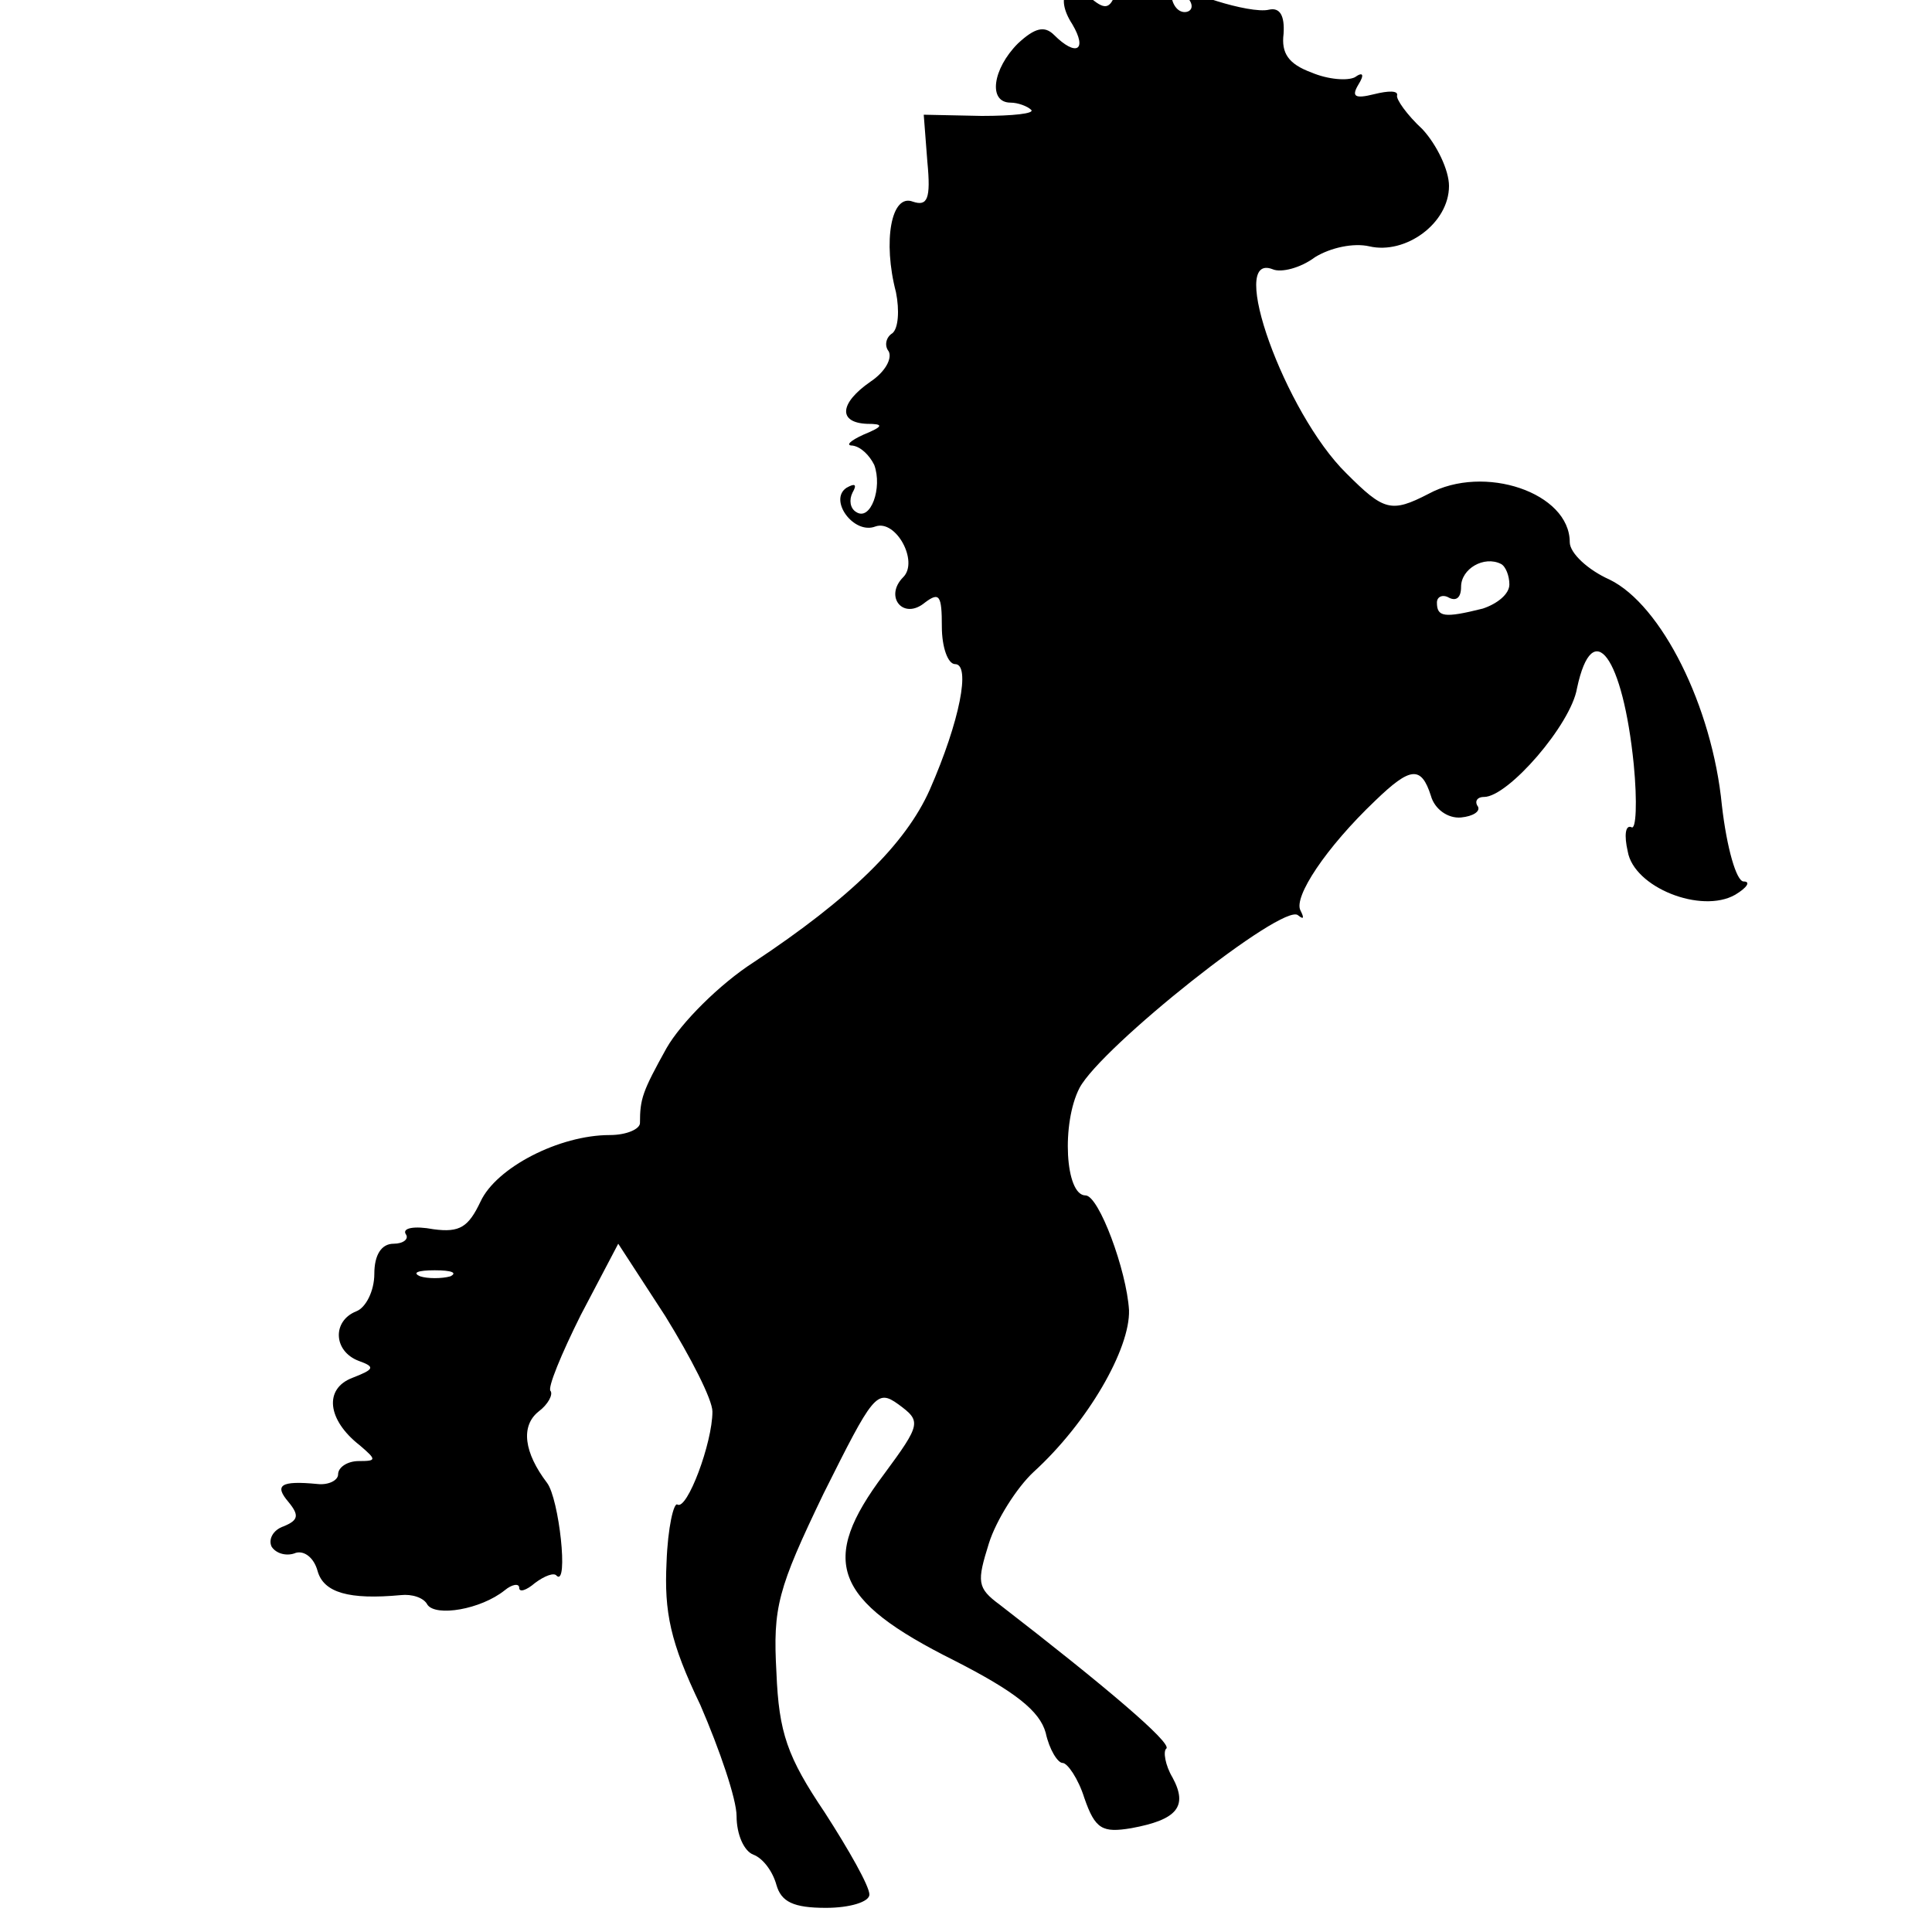 <?xml version="1.0" standalone="no"?>
<!DOCTYPE svg PUBLIC "-//W3C//DTD SVG 20010904//EN"
 "http://www.w3.org/TR/2001/REC-SVG-20010904/DTD/svg10.dtd">
<svg version="1.0" xmlns="http://www.w3.org/2000/svg"
 width="16pt" height="16pt" viewBox="0 0 16 16"
 preserveAspectRatio="xMidYMid meet">
<g transform="translate(0,16) scale(0.01,-0.01)"
fill="#000000" stroke="none">
<path d="M925 1609 c-5 -16 -9 -18 -21 -8 -20 17 -31 2 -16 -21 13 -22 3 -27
-15 -9 -8 8 -16 6 -30 -7 -21 -21 -25 -49 -6 -49 6 0 14 -3 17 -6 3 -3 -15 -5
-41 -5 l-48 1 3 -39 c3 -31 0 -37 -12 -33 -18 7 -25 -33 -14 -75 3 -15 2 -30
-3 -34 -5 -3 -7 -10 -3 -15 3 -6 -3 -17 -15 -25 -26 -18 -27 -34 -3 -35 14 0
14 -2 -3 -9 -11 -5 -15 -9 -9 -9 7 -1 14 -8 18 -16 7 -19 -3 -47 -15 -39 -5 3
-6 10 -3 16 4 7 2 8 -5 4 -15 -10 6 -39 24 -32 17 6 36 -29 23 -42 -16 -16 0
-36 18 -21 12 9 14 6 14 -20 0 -17 5 -31 11 -31 13 0 4 -47 -21 -104 -20 -45
-66 -90 -146 -143 -28 -18 -60 -50 -72 -71 -20 -36 -22 -42 -22 -62 0 -5 -11
-10 -25 -10 -42 0 -94 -27 -107 -55 -10 -21 -17 -26 -39 -23 -16 3 -26 1 -23
-4 3 -4 -2 -8 -10 -8 -10 0 -16 -9 -16 -25 0 -14 -7 -28 -15 -31 -20 -8 -19
-33 2 -41 14 -5 13 -7 -5 -14 -24 -9 -21 -35 6 -56 14 -12 14 -13 -1 -13 -9 0
-17 -5 -17 -11 0 -5 -8 -9 -17 -8 -31 3 -36 -1 -24 -15 9 -11 8 -15 -4 -20 -9
-3 -13 -11 -10 -17 4 -6 13 -8 20 -5 7 2 15 -4 18 -15 5 -18 26 -24 69 -20 9
1 19 -2 22 -8 7 -10 44 -4 64 12 6 5 12 6 12 2 0 -4 6 -2 13 4 8 6 16 9 18 6
10 -9 2 64 -8 77 -19 25 -22 47 -7 59 8 6 12 14 10 17 -3 2 9 31 25 63 l31 59
39 -60 c21 -34 39 -69 39 -79 0 -26 -21 -82 -29 -77 -3 2 -8 -19 -9 -48 -2
-41 3 -66 28 -118 16 -37 30 -78 30 -92 0 -15 6 -29 14 -32 8 -3 16 -14 19
-25 4 -14 14 -19 41 -19 20 0 36 5 36 11 0 7 -17 37 -37 68 -31 46 -38 66 -40
116 -3 54 1 69 39 148 41 82 44 87 62 74 19 -14 19 -16 -12 -58 -54 -72 -42
-104 58 -154 51 -26 71 -42 76 -60 3 -14 10 -25 14 -25 4 0 13 -13 18 -29 9
-26 15 -29 39 -25 38 7 47 18 34 42 -6 10 -8 22 -5 24 4 5 -50 51 -138 119
-19 14 -19 19 -9 51 6 19 23 46 37 59 45 41 80 102 79 134 -2 33 -25 95 -36
95 -17 0 -20 60 -5 89 18 34 169 154 181 143 5 -4 5 -2 2 4 -6 11 21 52 62 91
29 28 38 29 46 4 3 -11 14 -19 25 -18 10 1 16 5 14 9 -3 4 -1 8 5 8 20 0 72
60 77 90 13 61 38 26 47 -63 3 -31 2 -55 -2 -52 -5 2 -6 -7 -3 -20 5 -30 61
-52 89 -36 10 6 13 11 7 11 -6 0 -14 28 -18 63 -8 82 -50 166 -93 187 -18 8
-33 22 -33 31 0 41 -71 65 -117 40 -31 -16 -37 -14 -68 17 -51 50 -99 184 -61
169 7 -3 23 1 35 10 13 8 32 12 45 9 30 -7 66 19 66 50 0 13 -10 34 -22 47
-13 12 -22 25 -21 28 1 4 -7 4 -19 1 -16 -4 -19 -2 -13 8 5 8 4 11 -3 6 -6 -3
-22 -2 -36 4 -19 7 -25 16 -23 32 1 15 -3 22 -12 20 -8 -2 -27 2 -43 7 -18 6
-26 7 -23 1 4 -6 1 -10 -4 -10 -6 0 -11 7 -11 16 0 8 -4 12 -10 9 -5 -3 -10
-1 -10 4 0 19 -18 12 -25 -10z m325 -493 c0 -8 -10 -16 -22 -20 -32 -8 -38 -7
-38 5 0 5 5 7 10 4 6 -3 10 0 10 9 0 15 19 26 33 19 4 -2 7 -10 7 -17z m-877
-573 c-7 -2 -19 -2 -25 0 -7 3 -2 5 12 5 14 0 19 -2 13 -5z"/>
</g>
</svg>
